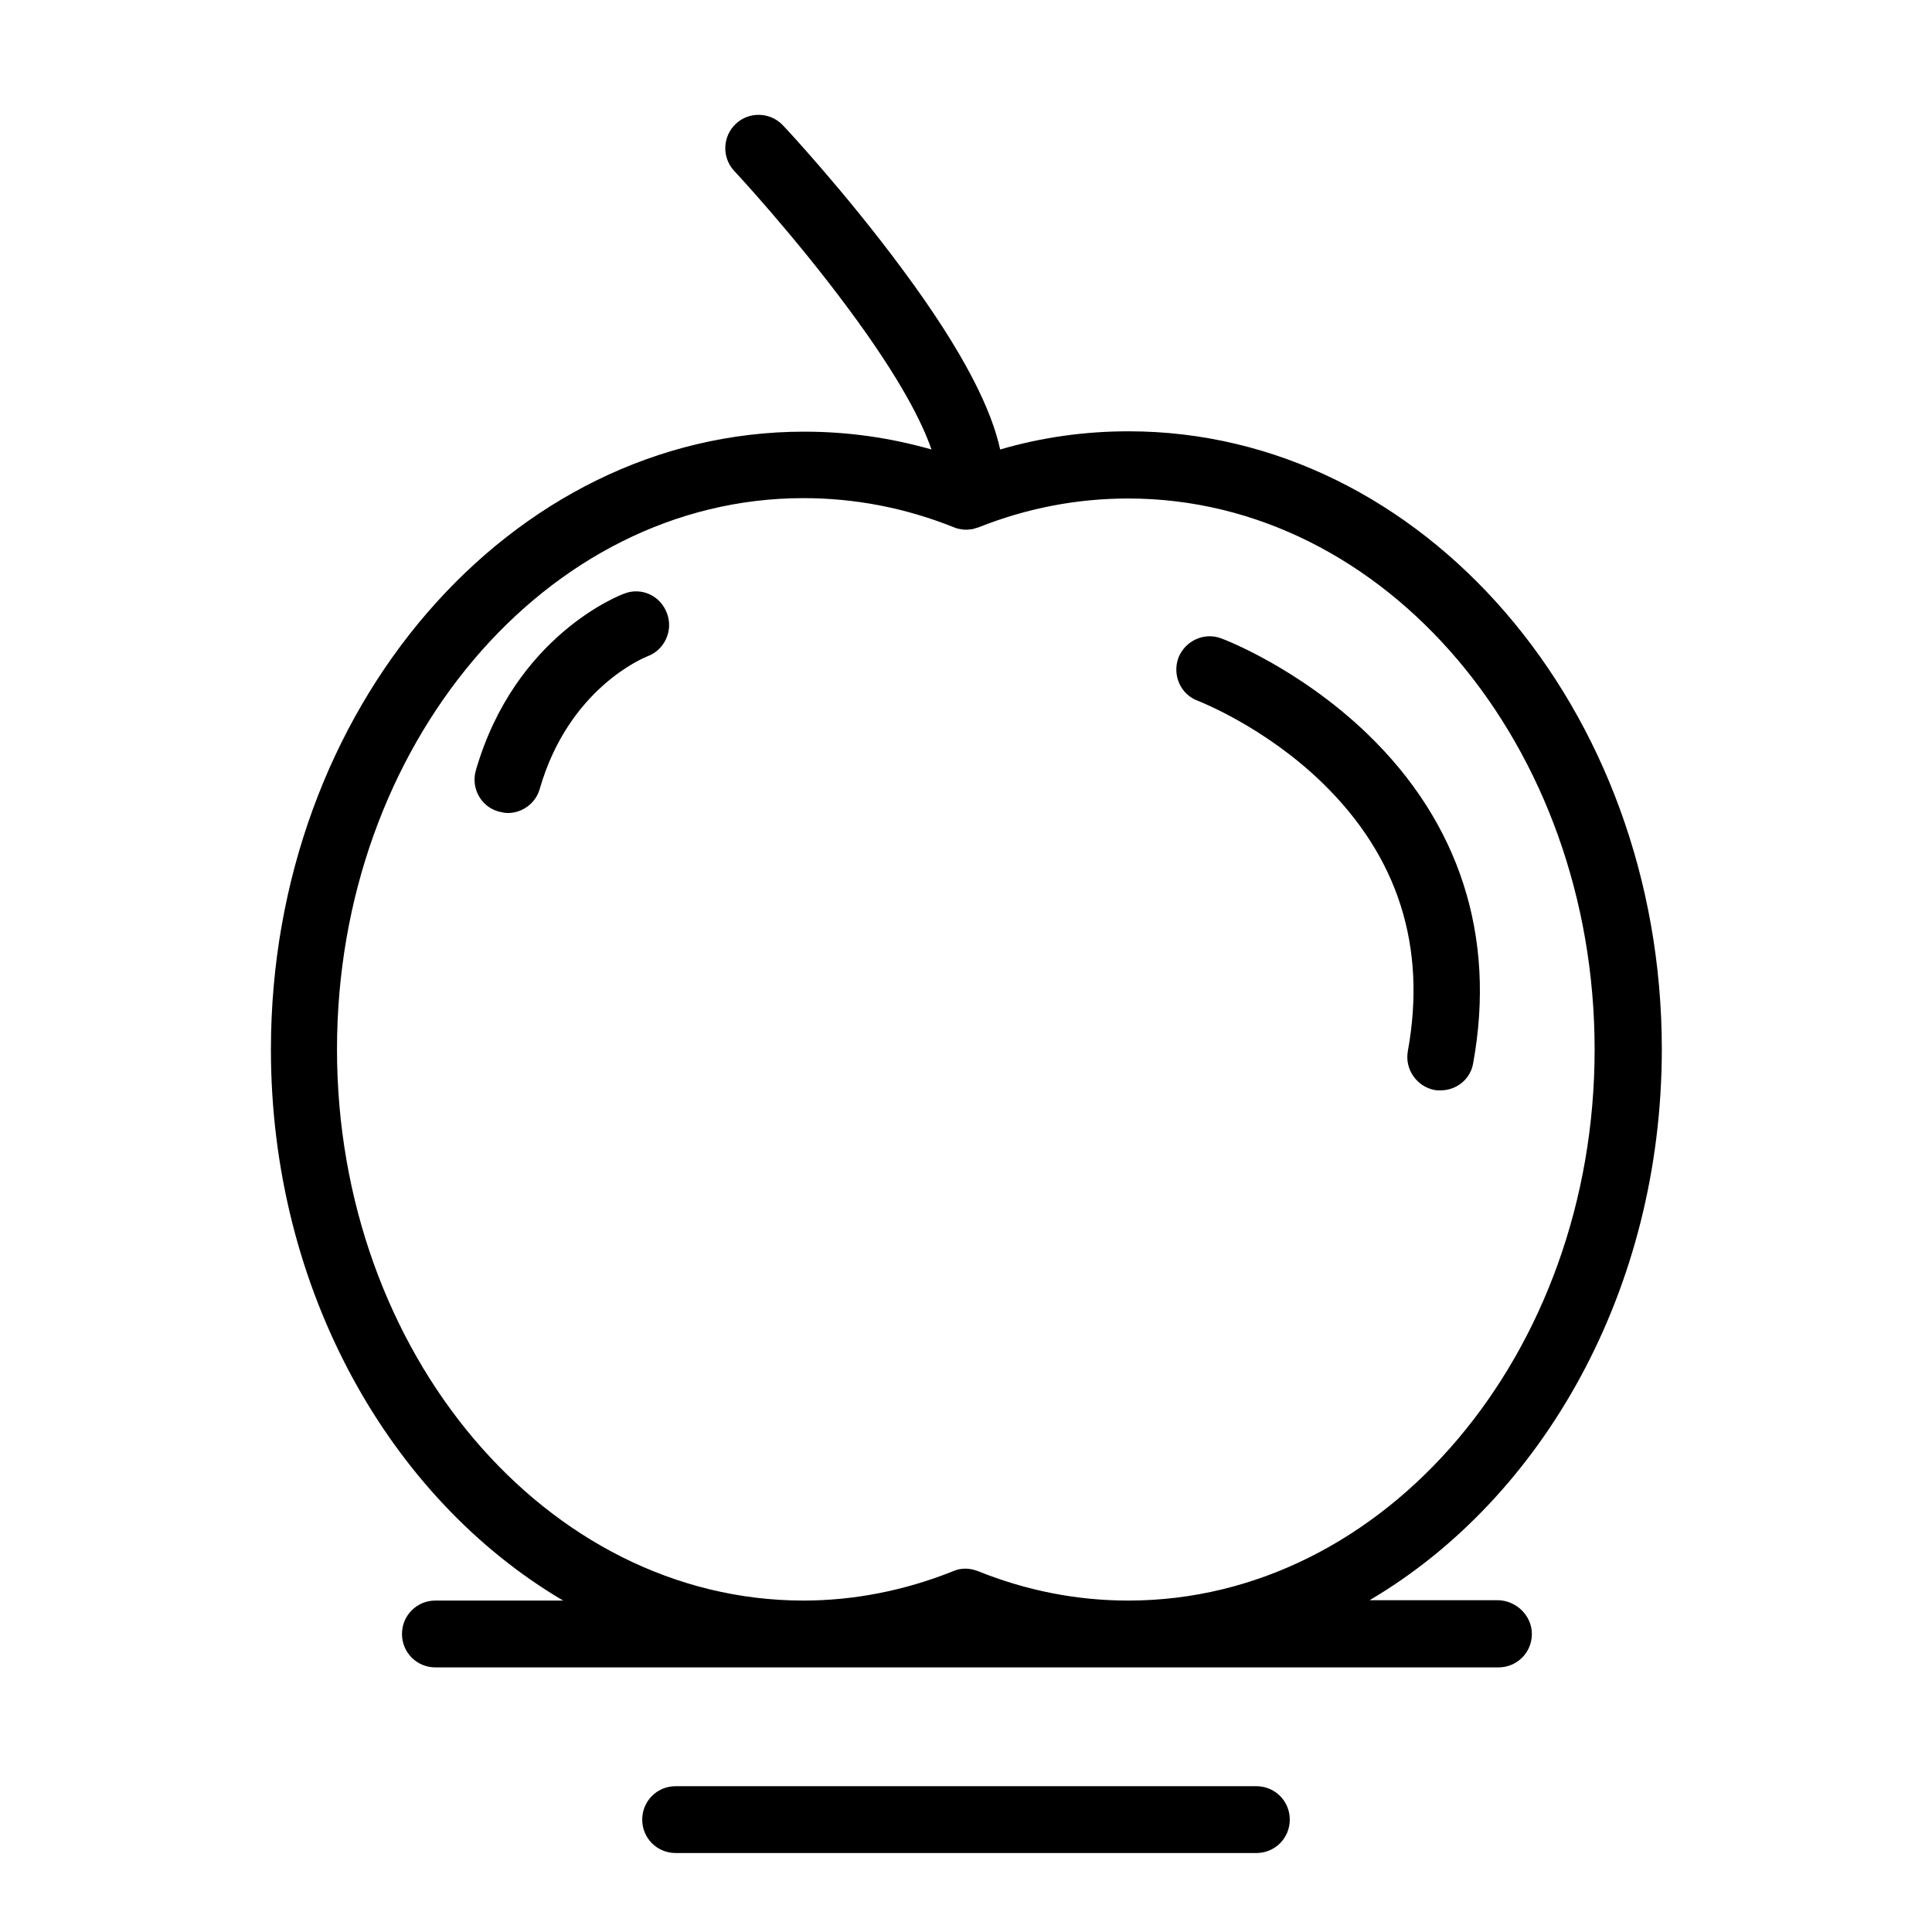 <?xml version="1.0" encoding="UTF-8"?>
<!-- Uploaded to: SVG Repo, www.svgrepo.com, Generator: SVG Repo Mixer Tools -->
<svg fill="#000000" width="800px" height="800px" version="1.1" viewBox="144 144 512 512" xmlns="http://www.w3.org/2000/svg">
 <g>
  <path d="m540.81 568.07h-33.852c45.953-27.059 77.441-82.359 77.441-146.03 0-90.234-63.371-163.74-141.3-163.74-11.609 0-22.926 1.574-34.047 4.82-2.164-10.035-8.953-24.895-25.879-47.723-15.055-20.367-30.996-37.492-31.684-38.18-3.344-3.543-8.953-3.738-12.496-0.395s-3.738 8.953-0.395 12.496c0.195 0.195 15.941 17.121 30.406 36.703 13.777 18.598 19.484 30.207 21.844 37.098-11.02-3.148-22.238-4.723-33.75-4.723-77.934 0-141.3 73.406-141.3 163.74 0 63.664 31.488 118.96 77.441 146.03h-33.852c-4.922 0-8.855 3.938-8.855 8.855 0 4.922 3.938 8.855 8.855 8.855h281.72c4.922 0 8.855-3.938 8.855-8.855 0.008-4.918-4.223-8.953-9.145-8.953zm-307.5-146.03c0-80.492 55.398-146.03 123.59-146.03 13.578 0 26.961 2.559 39.754 7.676 0.297 0.098 0.492 0.195 0.789 0.297 0.098 0 0.297 0.098 0.395 0.098 0.098 0 0.297 0.098 0.395 0.098 0.59 0.098 1.082 0.195 1.672 0.195h0.098c0.395 0 0.688 0 1.082-0.098h0.297c0.395-0.098 0.789-0.098 1.082-0.297h0.098c0.195-0.098 0.395-0.098 0.688-0.195 12.793-5.117 26.176-7.676 39.754-7.676 68.191 0 123.59 65.535 123.59 146.03 0 80.492-55.398 146.03-123.59 146.03-13.676 0-27.059-2.656-39.754-7.773-1.082-0.395-2.164-0.688-3.344-0.688-1.18 0-2.262 0.195-3.344 0.688-12.793 5.117-26.176 7.773-39.754 7.773-68-0.098-123.5-65.535-123.5-146.12z"/>
  <path d="m476.95 617.36h-153.9c-4.922 0-8.855 3.938-8.855 8.855 0 4.922 3.938 8.855 8.855 8.855h153.9c4.922 0 8.855-3.938 8.855-8.855s-3.938-8.855-8.855-8.855z"/>
  <path d="m461.5 329.74c0.195 0.098 17.613 6.789 33.062 21.844 19.977 19.484 27.551 43.297 22.535 70.945-0.887 4.82 2.363 9.445 7.086 10.332 0.492 0.098 1.082 0.098 1.574 0.098 4.231 0 7.969-2.953 8.66-7.281 6.102-33.555-3.641-63.664-28.043-87.184-18.105-17.418-37.785-24.992-38.672-25.289-4.527-1.77-9.645 0.59-11.414 5.117-1.68 4.625 0.586 9.742 5.211 11.418z"/>
  <path d="m309.47 301.3c-1.18 0.395-29.027 11.121-39.359 46.84-1.379 4.723 1.379 9.645 6.004 10.922 0.789 0.195 1.672 0.395 2.461 0.395 3.836 0 7.379-2.559 8.461-6.394 7.676-26.668 27.551-34.734 28.535-35.129 4.527-1.672 6.887-6.789 5.215-11.316-1.672-4.727-6.789-7.09-11.316-5.316z"/>
 </g>
</svg>